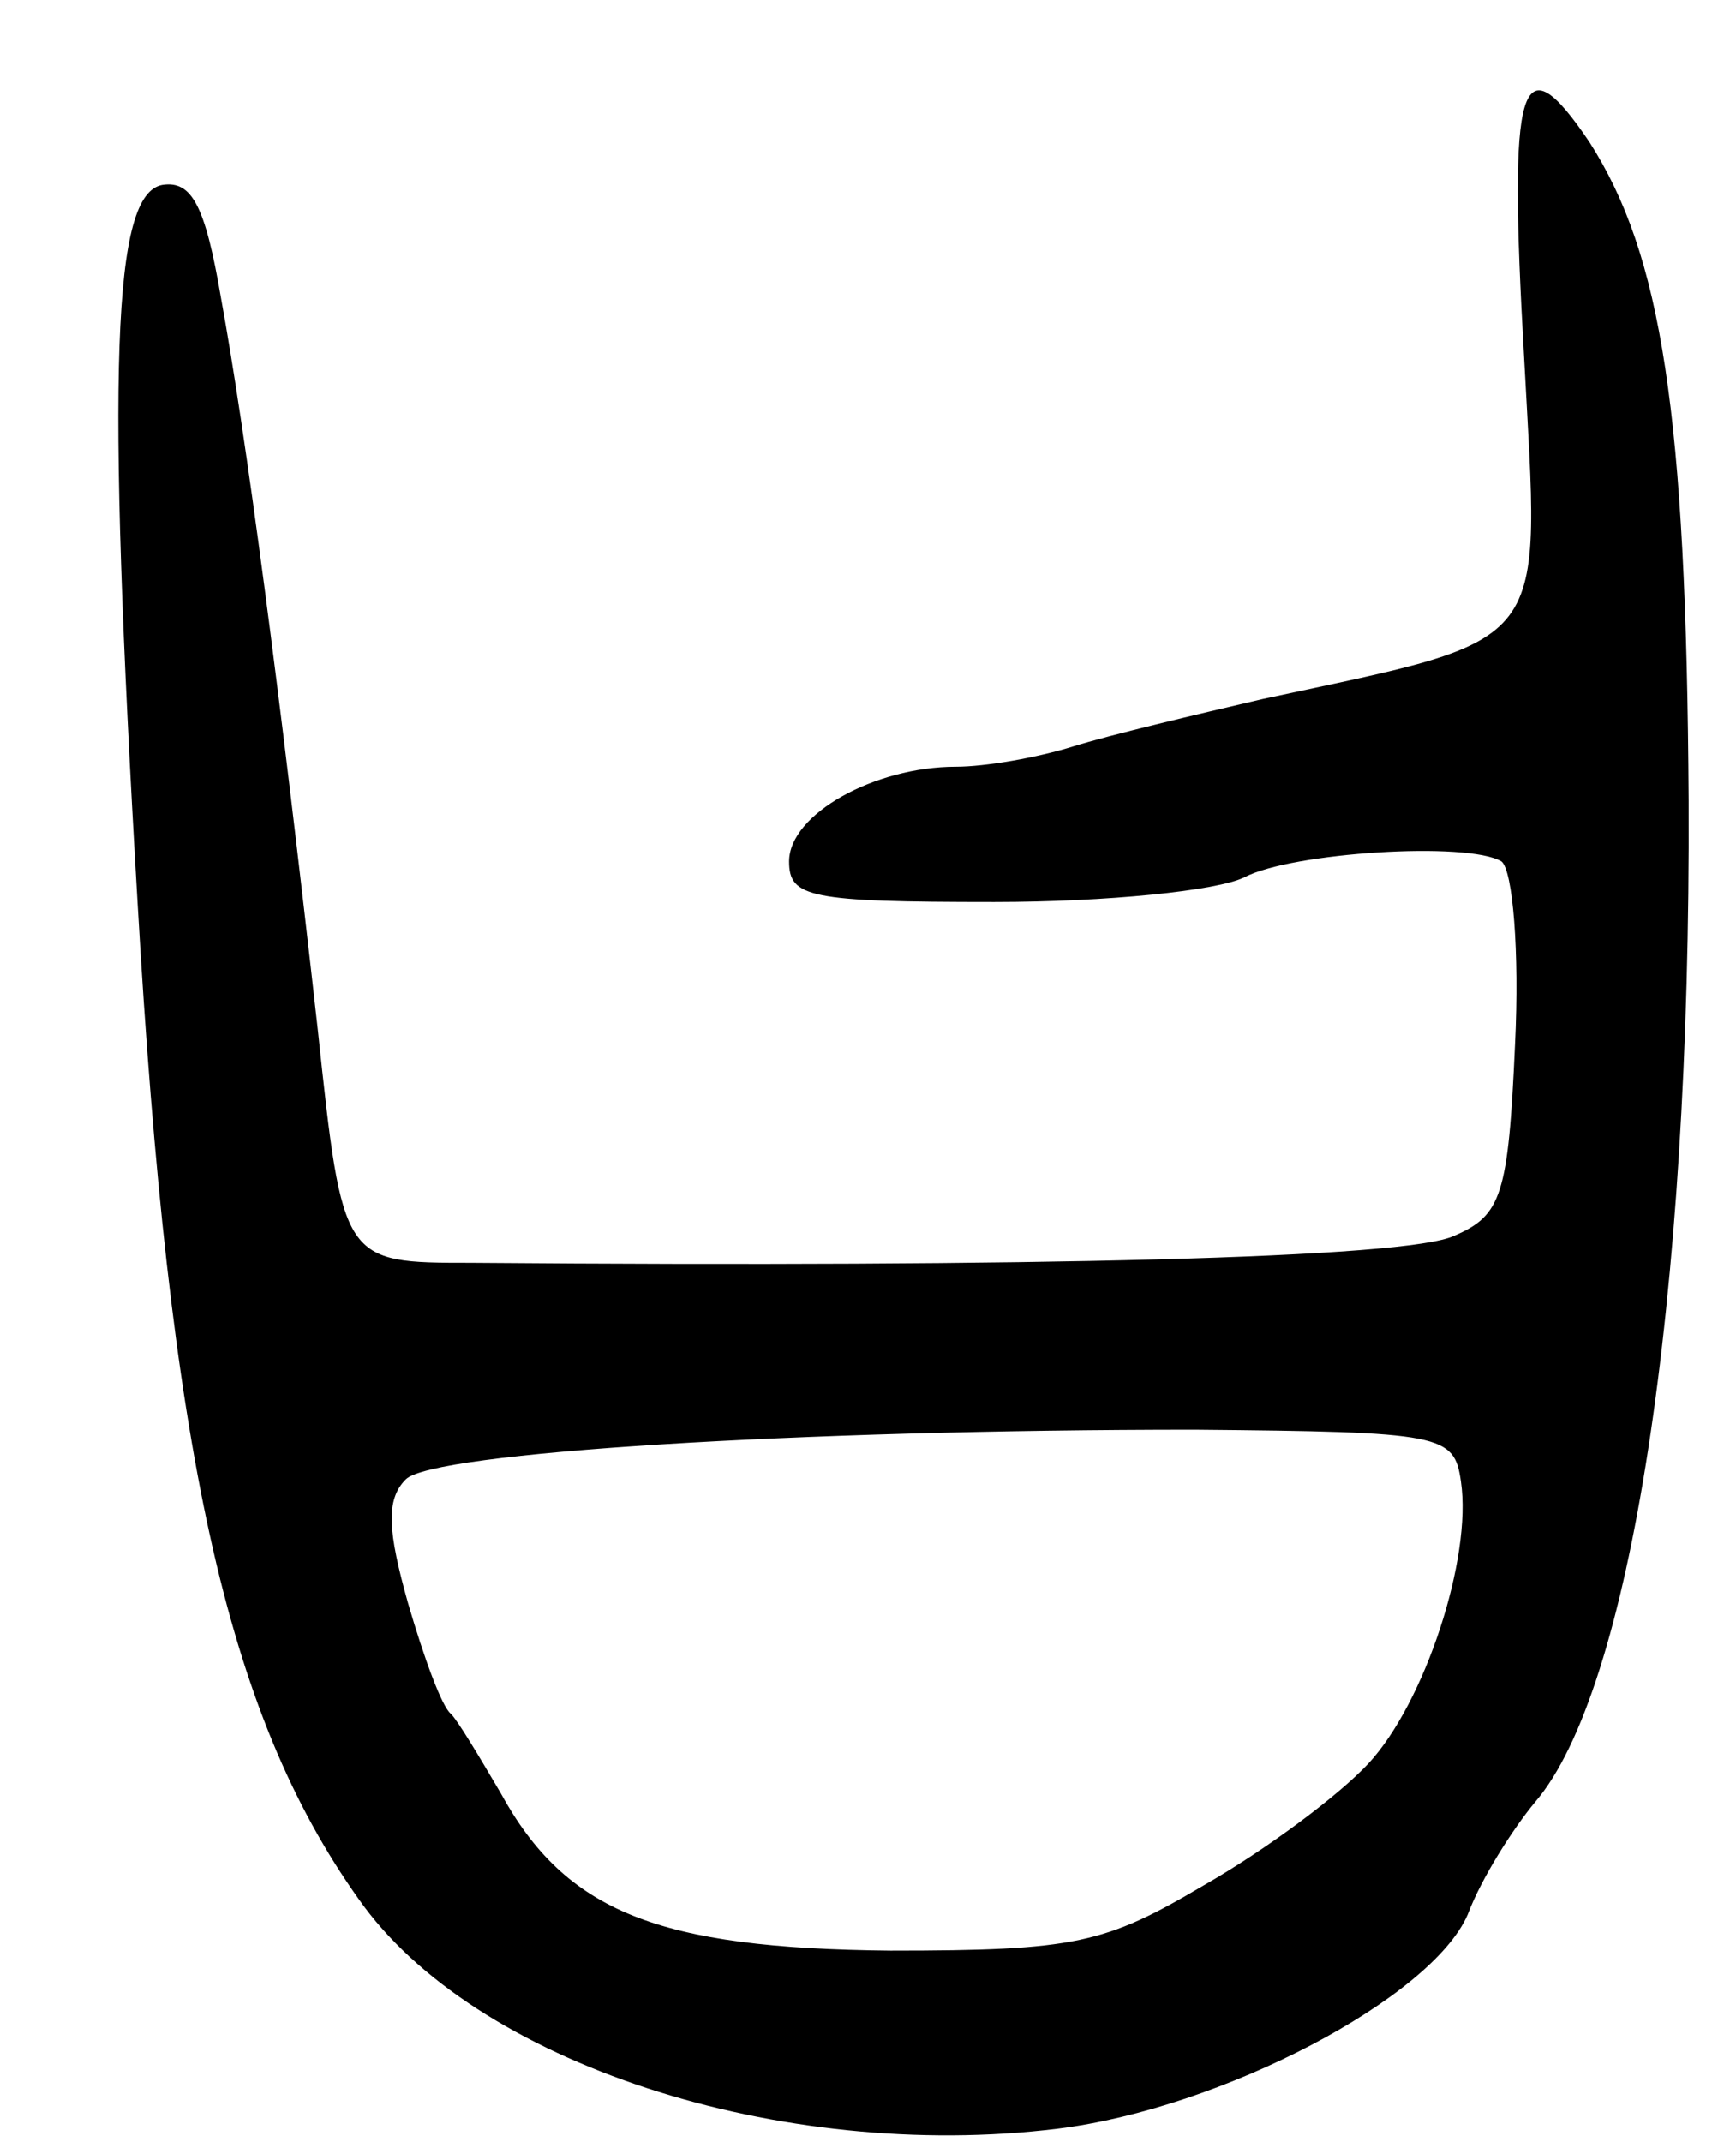 <svg version="1.0" xmlns="http://www.w3.org/2000/svg" width="77" height="95" viewBox="0 0 77 95" ><g transform="translate(0,95) scale(0.1,-0.1)" ><path d="M676 792 c7 -132 14 -124 -116 -152 -30 -7 -68 -16 -84 -21 -16 -5 -39 -9 -52 -9 -36 0 -74 -21 -74 -42 0 -16 9 -18 91 -18 50 0 99 5 111 11 21 11 99 16 114 7 5 -4 8 -40 6 -81 -3 -67 -6 -76 -27 -85 -21 -10 -186 -14 -436 -12 -57 0 -57 0 -68 103 -17 152 -32 265 -43 325 -7 41 -13 52 -26 50 -22 -4 -25 -80 -11 -318 14 -243 39 -359 98 -442 51 -73 187 -117 310 -102 73 9 166 58 182 95 6 16 20 38 30 50 42 49 69 221 68 444 -1 172 -12 242 -44 292 -31 46 -36 27 -29 -95z m-28 -499 c5 -34 -16 -98 -41 -125 -13 -14 -45 -38 -73 -54 -44 -26 -57 -29 -139 -29 -103 1 -144 17 -173 70 -10 17 -19 32 -22 35 -4 3 -12 25 -19 49 -9 32 -10 46 -1 55 12 12 174 22 350 22 110 -1 115 -2 118 -23z"/></g></svg> 
